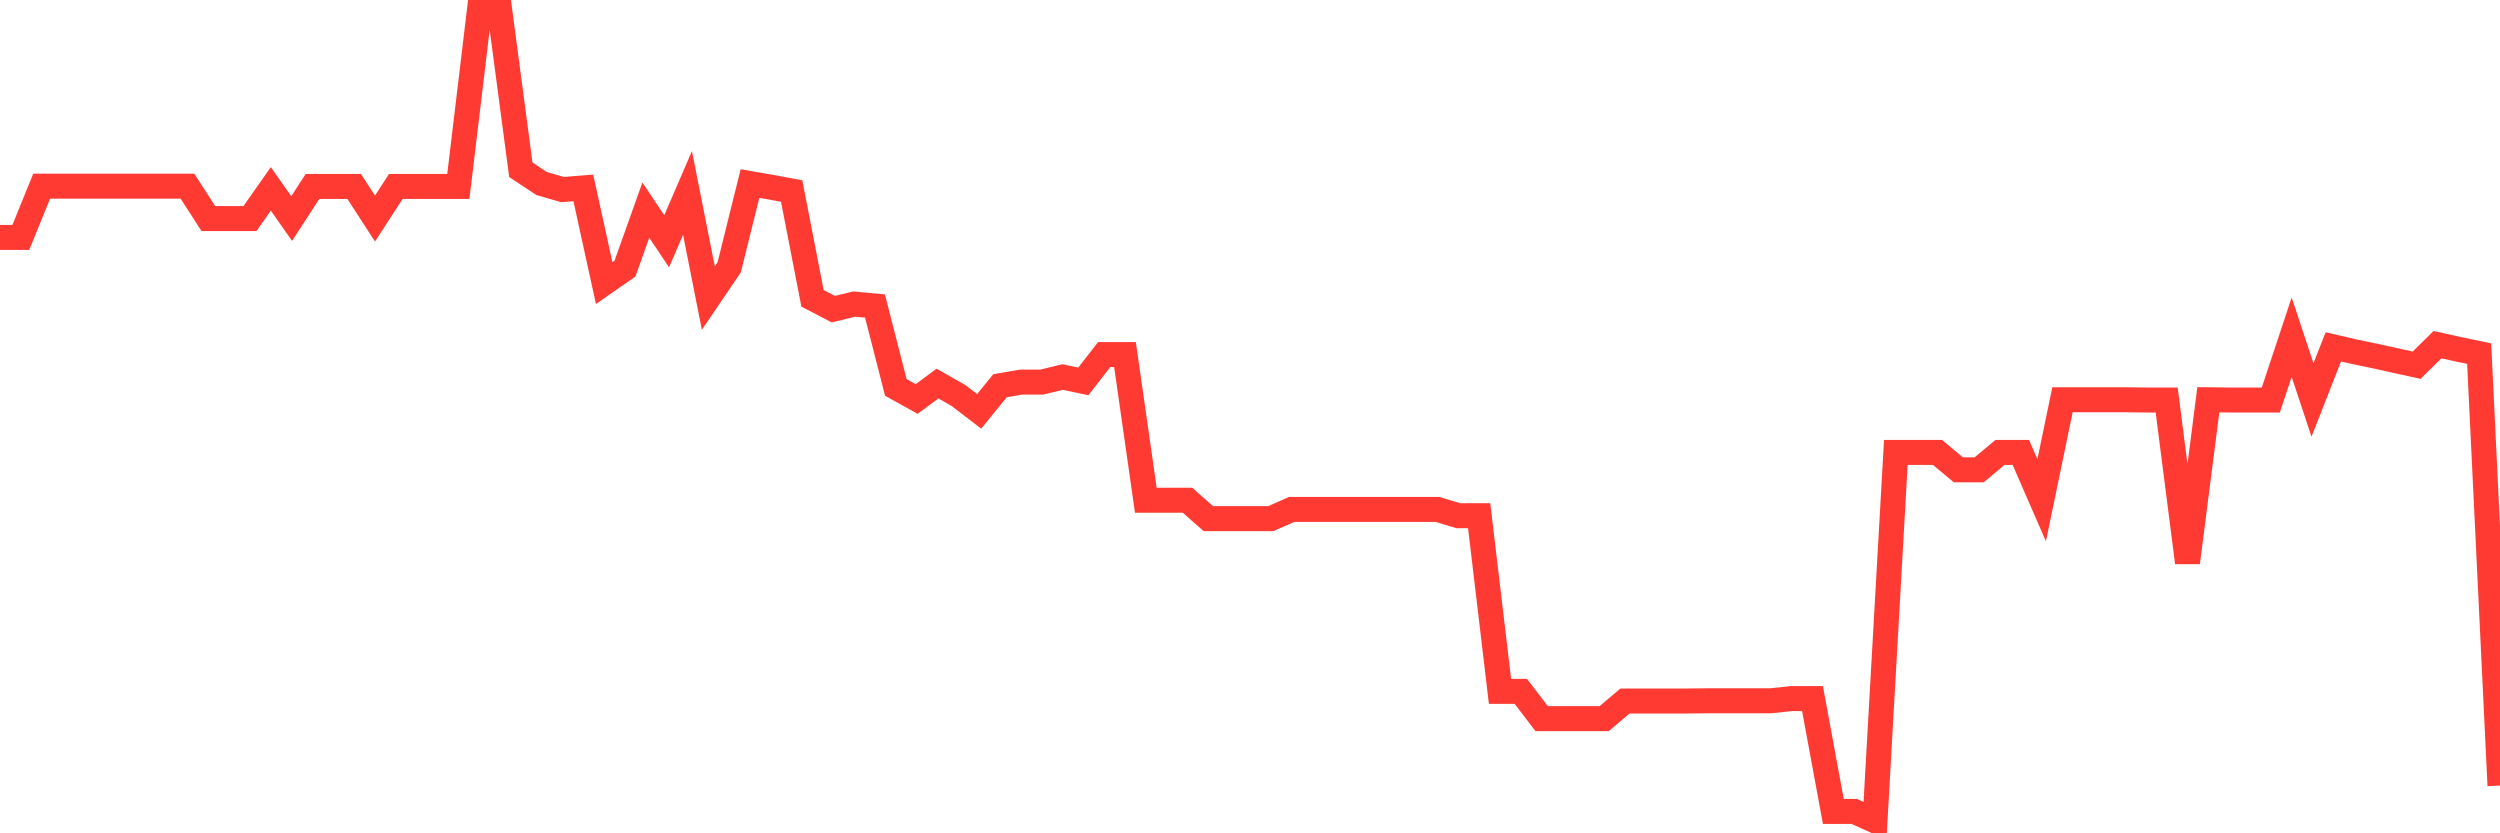 <svg
  xmlns="http://www.w3.org/2000/svg"
  xmlns:xlink="http://www.w3.org/1999/xlink"
  width="120"
  height="40"
  viewBox="0 0 120 40"
  preserveAspectRatio="none"
>
  <polyline
    points="0,11.396 1,11.396 2,8.937 3,8.937 4,8.937 5,8.937 6,8.937 7,8.937 8,8.937 9,8.937 10,10.491 11,10.491 12,10.491 13,9.065 14,10.491 15,8.949 16,8.949 17,8.949 18,10.491 19,8.949 20,8.949 21,8.949 22,8.949 23,0.6 24,0.6 25,8.149 26,8.81 27,9.1 28,9.019 29,13.587 30,12.892 31,10.085 32,11.581 33,9.262 34,14.306 35,12.834 36,8.81 37,8.984 38,9.169 39,14.318 40,14.84 41,14.596 42,14.689 43,18.597 44,19.153 45,18.411 46,18.98 47,19.745 48,18.516 49,18.342 50,18.342 51,18.098 52,18.307 53,17.02 54,17.02 55,24.012 56,24.012 57,24.012 58,24.893 59,24.893 60,24.893 61,24.893 62,24.453 63,24.453 64,24.453 65,24.453 66,24.453 67,24.453 68,24.453 69,24.453 70,24.754 71,24.754 72,33.185 73,33.185 74,34.495 75,34.495 76,34.495 77,34.495 78,33.648 79,33.648 80,33.648 81,33.648 82,33.637 83,33.637 84,33.637 85,33.637 86,33.532 87,33.532 88,38.948 89,38.948 90,39.4 91,21.716 92,21.716 93,21.716 94,22.551 95,22.551 96,21.716 97,21.716 98,24.012 99,19.188 100,19.188 101,19.188 102,19.188 103,19.2 104,19.2 105,27.004 106,19.188 107,19.2 108,19.2 109,19.2 110,16.185 111,19.2 112,16.649 113,16.881 114,17.089 115,17.31 116,17.53 117,16.544 118,16.765 119,16.973 120,37.707"
    fill="none"
    stroke="#ff3a33"
    stroke-width="1.2"
  >
  </polyline>
</svg>